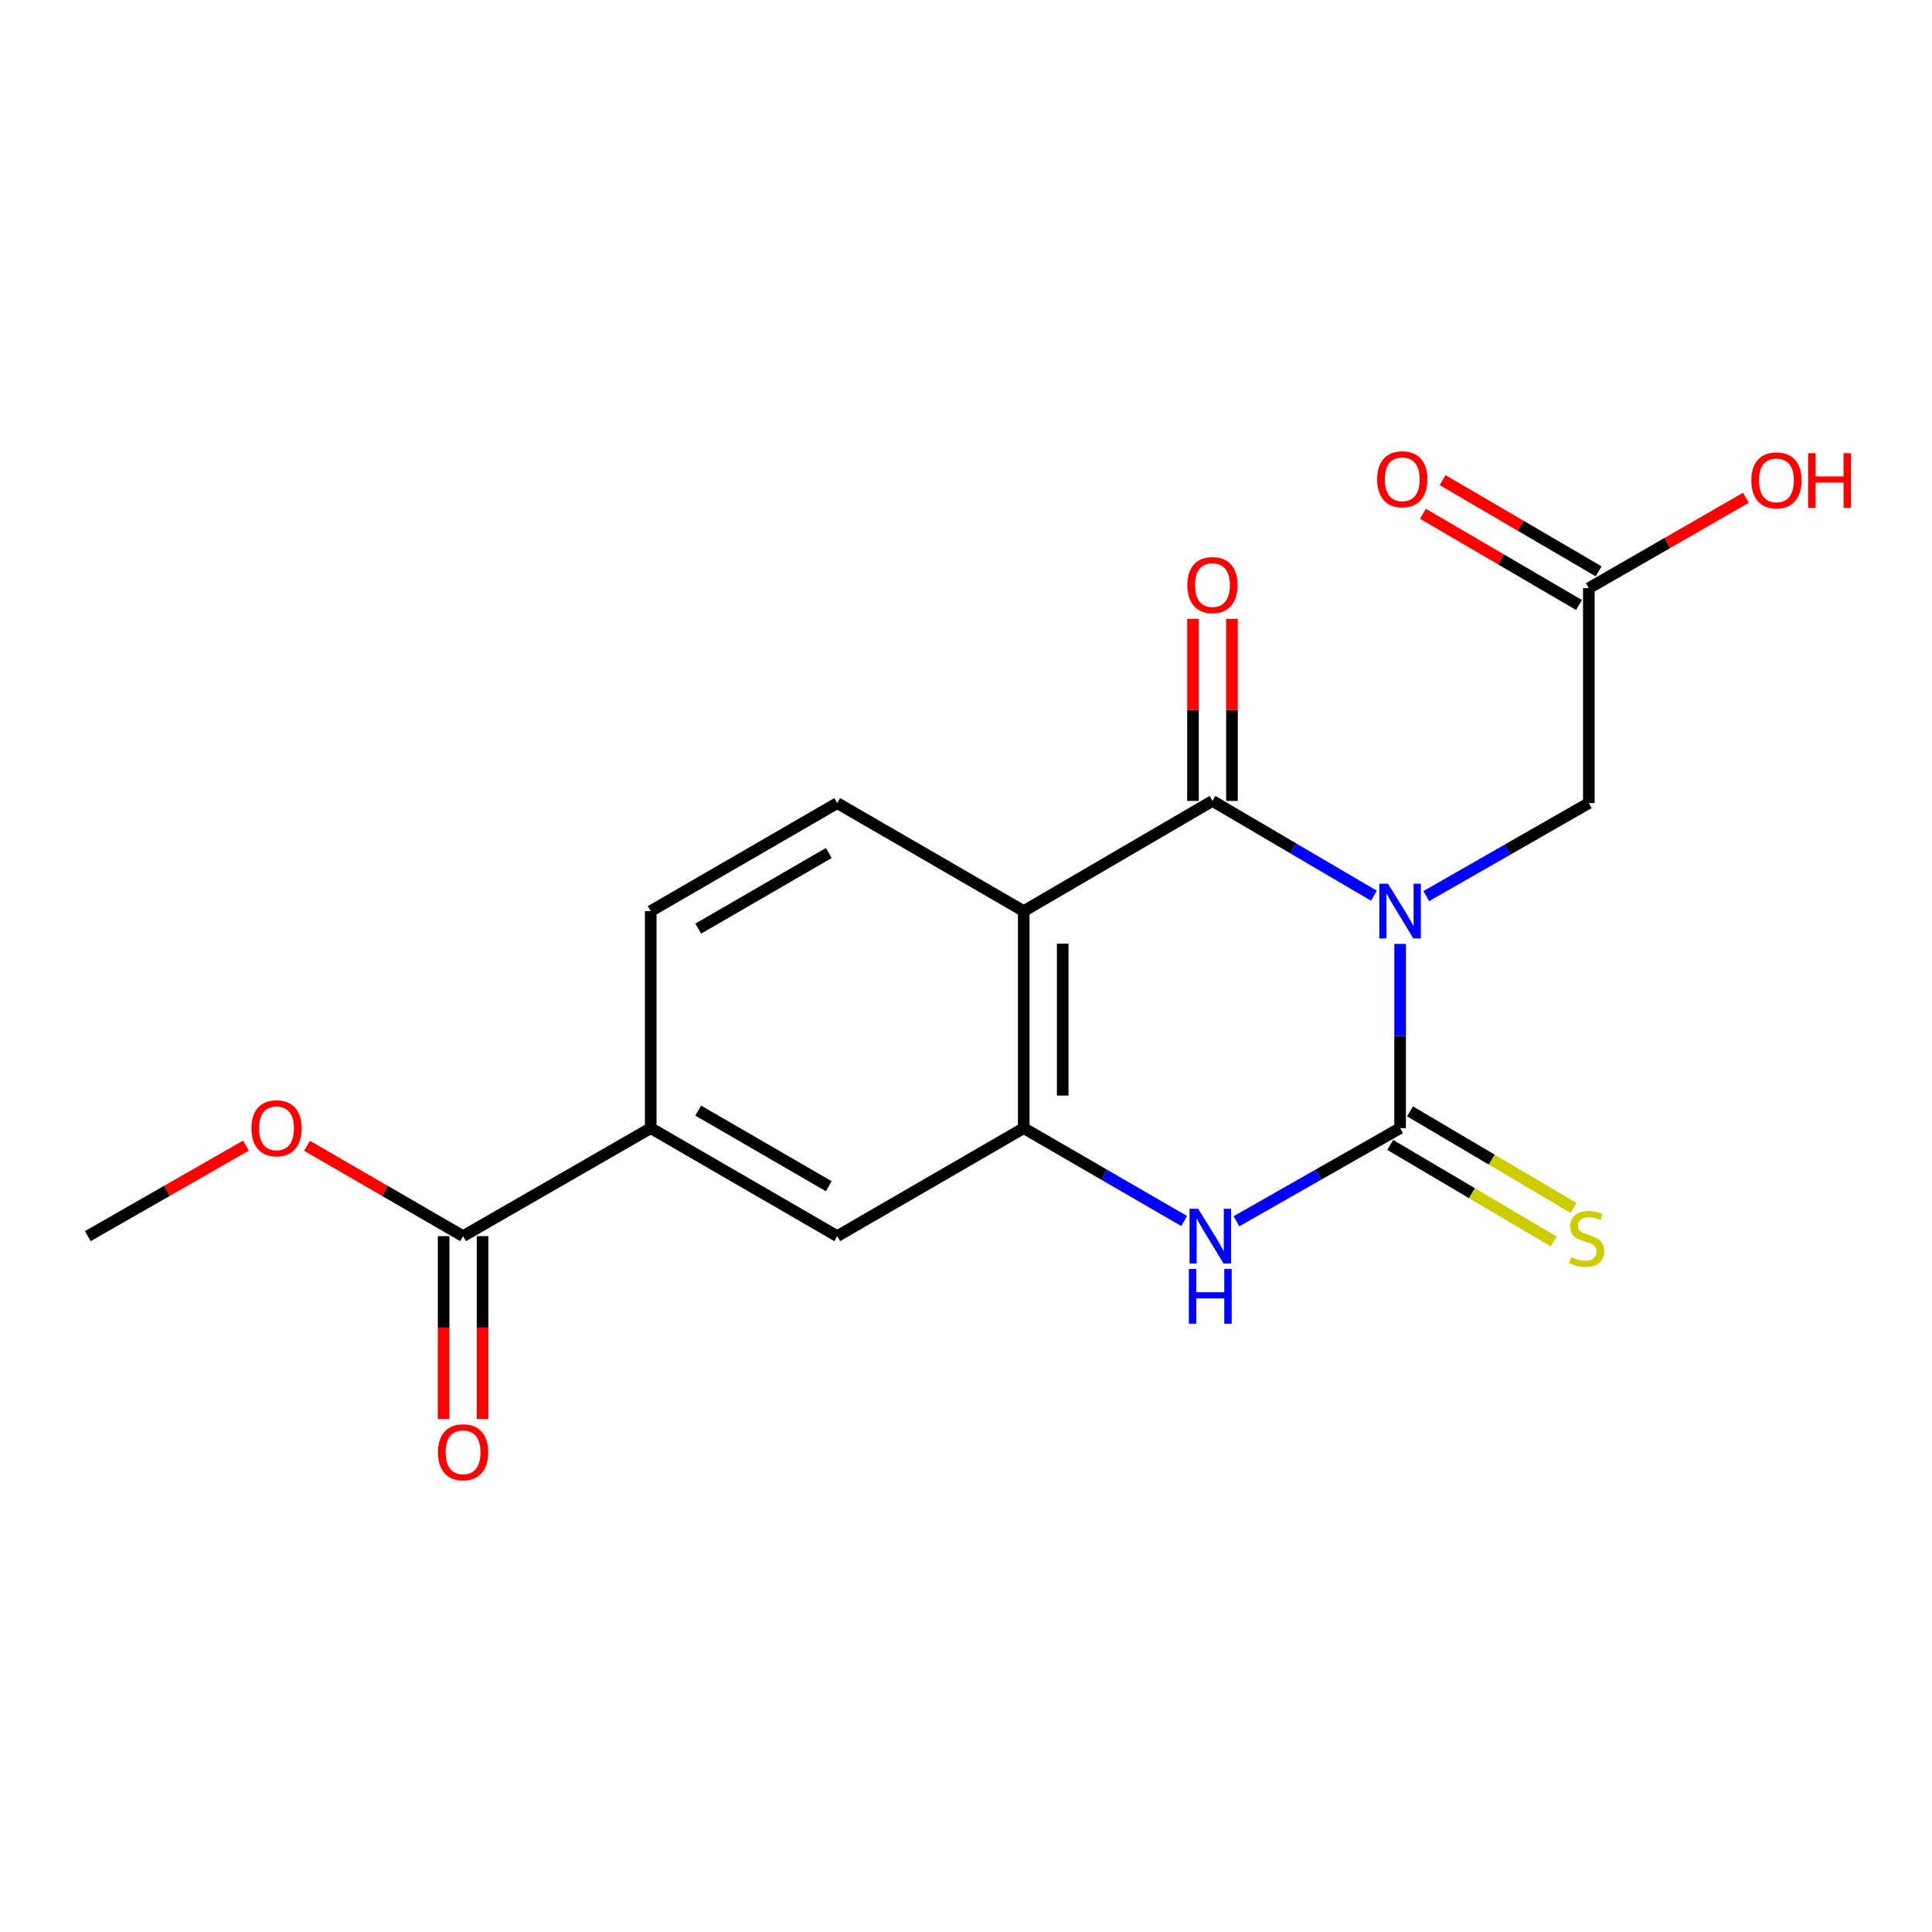 <?xml version='1.0' encoding='iso-8859-1'?>
<svg version='1.1' baseProfile='full'
              xmlns='http://www.w3.org/2000/svg'
                      xmlns:rdkit='http://www.rdkit.org/xml'
                      xmlns:xlink='http://www.w3.org/1999/xlink'
                  xml:space='preserve'
width='1000px' height='1000px' viewBox='0 0 1000 1000'>
<!-- END OF HEADER -->
<rect style='opacity:1.0;fill:#FFFFFF;stroke:none' width='1000' height='1000' x='0' y='0'> </rect>
<path class='bond-0' d='M 724.694,488.553 L 724.694,536.237' style='fill:none;fill-rule:evenodd;stroke:#0000FF;stroke-width:6px;stroke-linecap:butt;stroke-linejoin:miter;stroke-opacity:1' />
<path class='bond-0' d='M 724.694,536.237 L 724.694,583.921' style='fill:none;fill-rule:evenodd;stroke:#000000;stroke-width:6px;stroke-linecap:butt;stroke-linejoin:miter;stroke-opacity:1' />
<path class='bond-1' d='M 711.139,463.625 L 669.357,439.092' style='fill:none;fill-rule:evenodd;stroke:#0000FF;stroke-width:6px;stroke-linecap:butt;stroke-linejoin:miter;stroke-opacity:1' />
<path class='bond-1' d='M 669.357,439.092 L 627.575,414.559' style='fill:none;fill-rule:evenodd;stroke:#000000;stroke-width:6px;stroke-linecap:butt;stroke-linejoin:miter;stroke-opacity:1' />
<path class='bond-5' d='M 738.248,463.827 L 780.311,439.753' style='fill:none;fill-rule:evenodd;stroke:#0000FF;stroke-width:6px;stroke-linecap:butt;stroke-linejoin:miter;stroke-opacity:1' />
<path class='bond-5' d='M 780.311,439.753 L 822.374,415.679' style='fill:none;fill-rule:evenodd;stroke:#000000;stroke-width:6px;stroke-linecap:butt;stroke-linejoin:miter;stroke-opacity:1' />
<path class='bond-3' d='M 724.694,583.921 L 682.352,608.013' style='fill:none;fill-rule:evenodd;stroke:#000000;stroke-width:6px;stroke-linecap:butt;stroke-linejoin:miter;stroke-opacity:1' />
<path class='bond-3' d='M 682.352,608.013 L 640.01,632.106' style='fill:none;fill-rule:evenodd;stroke:#0000FF;stroke-width:6px;stroke-linecap:butt;stroke-linejoin:miter;stroke-opacity:1' />
<path class='bond-10' d='M 719.565,592.604 L 761.898,617.607' style='fill:none;fill-rule:evenodd;stroke:#000000;stroke-width:6px;stroke-linecap:butt;stroke-linejoin:miter;stroke-opacity:1' />
<path class='bond-10' d='M 761.898,617.607 L 804.23,642.611' style='fill:none;fill-rule:evenodd;stroke:#CCCC00;stroke-width:6px;stroke-linecap:butt;stroke-linejoin:miter;stroke-opacity:1' />
<path class='bond-10' d='M 729.823,575.237 L 772.155,600.24' style='fill:none;fill-rule:evenodd;stroke:#000000;stroke-width:6px;stroke-linecap:butt;stroke-linejoin:miter;stroke-opacity:1' />
<path class='bond-10' d='M 772.155,600.24 L 814.488,625.244' style='fill:none;fill-rule:evenodd;stroke:#CCCC00;stroke-width:6px;stroke-linecap:butt;stroke-linejoin:miter;stroke-opacity:1' />
<path class='bond-2' d='M 627.575,414.559 L 529.885,471.584' style='fill:none;fill-rule:evenodd;stroke:#000000;stroke-width:6px;stroke-linecap:butt;stroke-linejoin:miter;stroke-opacity:1' />
<path class='bond-12' d='M 637.66,414.559 L 637.66,367.432' style='fill:none;fill-rule:evenodd;stroke:#000000;stroke-width:6px;stroke-linecap:butt;stroke-linejoin:miter;stroke-opacity:1' />
<path class='bond-12' d='M 637.66,367.432 L 637.66,320.304' style='fill:none;fill-rule:evenodd;stroke:#FF0000;stroke-width:6px;stroke-linecap:butt;stroke-linejoin:miter;stroke-opacity:1' />
<path class='bond-12' d='M 617.49,414.559 L 617.49,367.432' style='fill:none;fill-rule:evenodd;stroke:#000000;stroke-width:6px;stroke-linecap:butt;stroke-linejoin:miter;stroke-opacity:1' />
<path class='bond-12' d='M 617.49,367.432 L 617.49,320.304' style='fill:none;fill-rule:evenodd;stroke:#FF0000;stroke-width:6px;stroke-linecap:butt;stroke-linejoin:miter;stroke-opacity:1' />
<path class='bond-4' d='M 529.885,471.584 L 529.885,583.921' style='fill:none;fill-rule:evenodd;stroke:#000000;stroke-width:6px;stroke-linecap:butt;stroke-linejoin:miter;stroke-opacity:1' />
<path class='bond-4' d='M 550.055,488.435 L 550.055,567.07' style='fill:none;fill-rule:evenodd;stroke:#000000;stroke-width:6px;stroke-linecap:butt;stroke-linejoin:miter;stroke-opacity:1' />
<path class='bond-8' d='M 529.885,471.584 L 433.359,415.679' style='fill:none;fill-rule:evenodd;stroke:#000000;stroke-width:6px;stroke-linecap:butt;stroke-linejoin:miter;stroke-opacity:1' />
<path class='bond-19' d='M 612.914,631.992 L 571.399,607.956' style='fill:none;fill-rule:evenodd;stroke:#0000FF;stroke-width:6px;stroke-linecap:butt;stroke-linejoin:miter;stroke-opacity:1' />
<path class='bond-19' d='M 571.399,607.956 L 529.885,583.921' style='fill:none;fill-rule:evenodd;stroke:#000000;stroke-width:6px;stroke-linecap:butt;stroke-linejoin:miter;stroke-opacity:1' />
<path class='bond-7' d='M 529.885,583.921 L 433.359,639.825' style='fill:none;fill-rule:evenodd;stroke:#000000;stroke-width:6px;stroke-linecap:butt;stroke-linejoin:miter;stroke-opacity:1' />
<path class='bond-11' d='M 822.374,415.679 L 822.374,304.441' style='fill:none;fill-rule:evenodd;stroke:#000000;stroke-width:6px;stroke-linecap:butt;stroke-linejoin:miter;stroke-opacity:1' />
<path class='bond-6' d='M 239.693,639.825 L 336.812,583.921' style='fill:none;fill-rule:evenodd;stroke:#000000;stroke-width:6px;stroke-linecap:butt;stroke-linejoin:miter;stroke-opacity:1' />
<path class='bond-14' d='M 229.608,639.825 L 229.608,687.162' style='fill:none;fill-rule:evenodd;stroke:#000000;stroke-width:6px;stroke-linecap:butt;stroke-linejoin:miter;stroke-opacity:1' />
<path class='bond-14' d='M 229.608,687.162 L 229.608,734.498' style='fill:none;fill-rule:evenodd;stroke:#FF0000;stroke-width:6px;stroke-linecap:butt;stroke-linejoin:miter;stroke-opacity:1' />
<path class='bond-14' d='M 249.778,639.825 L 249.778,687.162' style='fill:none;fill-rule:evenodd;stroke:#000000;stroke-width:6px;stroke-linecap:butt;stroke-linejoin:miter;stroke-opacity:1' />
<path class='bond-14' d='M 249.778,687.162 L 249.778,734.498' style='fill:none;fill-rule:evenodd;stroke:#FF0000;stroke-width:6px;stroke-linecap:butt;stroke-linejoin:miter;stroke-opacity:1' />
<path class='bond-16' d='M 239.693,639.825 L 199.308,616.444' style='fill:none;fill-rule:evenodd;stroke:#000000;stroke-width:6px;stroke-linecap:butt;stroke-linejoin:miter;stroke-opacity:1' />
<path class='bond-16' d='M 199.308,616.444 L 158.923,593.062' style='fill:none;fill-rule:evenodd;stroke:#FF0000;stroke-width:6px;stroke-linecap:butt;stroke-linejoin:miter;stroke-opacity:1' />
<path class='bond-20' d='M 433.359,639.825 L 336.812,583.921' style='fill:none;fill-rule:evenodd;stroke:#000000;stroke-width:6px;stroke-linecap:butt;stroke-linejoin:miter;stroke-opacity:1' />
<path class='bond-20' d='M 428.984,613.985 L 361.401,574.851' style='fill:none;fill-rule:evenodd;stroke:#000000;stroke-width:6px;stroke-linecap:butt;stroke-linejoin:miter;stroke-opacity:1' />
<path class='bond-13' d='M 433.359,415.679 L 336.812,471.584' style='fill:none;fill-rule:evenodd;stroke:#000000;stroke-width:6px;stroke-linecap:butt;stroke-linejoin:miter;stroke-opacity:1' />
<path class='bond-13' d='M 428.984,441.52 L 361.401,480.654' style='fill:none;fill-rule:evenodd;stroke:#000000;stroke-width:6px;stroke-linecap:butt;stroke-linejoin:miter;stroke-opacity:1' />
<path class='bond-9' d='M 336.812,583.921 L 336.812,471.584' style='fill:none;fill-rule:evenodd;stroke:#000000;stroke-width:6px;stroke-linecap:butt;stroke-linejoin:miter;stroke-opacity:1' />
<path class='bond-15' d='M 827.464,295.735 L 787.083,272.126' style='fill:none;fill-rule:evenodd;stroke:#000000;stroke-width:6px;stroke-linecap:butt;stroke-linejoin:miter;stroke-opacity:1' />
<path class='bond-15' d='M 787.083,272.126 L 746.701,248.517' style='fill:none;fill-rule:evenodd;stroke:#FF0000;stroke-width:6px;stroke-linecap:butt;stroke-linejoin:miter;stroke-opacity:1' />
<path class='bond-15' d='M 817.284,313.147 L 776.902,289.538' style='fill:none;fill-rule:evenodd;stroke:#000000;stroke-width:6px;stroke-linecap:butt;stroke-linejoin:miter;stroke-opacity:1' />
<path class='bond-15' d='M 776.902,289.538 L 736.521,265.929' style='fill:none;fill-rule:evenodd;stroke:#FF0000;stroke-width:6px;stroke-linecap:butt;stroke-linejoin:miter;stroke-opacity:1' />
<path class='bond-17' d='M 822.374,304.441 L 863.033,281.046' style='fill:none;fill-rule:evenodd;stroke:#000000;stroke-width:6px;stroke-linecap:butt;stroke-linejoin:miter;stroke-opacity:1' />
<path class='bond-17' d='M 863.033,281.046 L 903.692,257.651' style='fill:none;fill-rule:evenodd;stroke:#FF0000;stroke-width:6px;stroke-linecap:butt;stroke-linejoin:miter;stroke-opacity:1' />
<path class='bond-18' d='M 127.32,592.971 L 86.387,616.398' style='fill:none;fill-rule:evenodd;stroke:#FF0000;stroke-width:6px;stroke-linecap:butt;stroke-linejoin:miter;stroke-opacity:1' />
<path class='bond-18' d='M 86.387,616.398 L 45.455,639.825' style='fill:none;fill-rule:evenodd;stroke:#000000;stroke-width:6px;stroke-linecap:butt;stroke-linejoin:miter;stroke-opacity:1' />
<path  class='atom-0' d='M 718.434 457.424
L 727.714 472.424
Q 728.634 473.904, 730.114 476.584
Q 731.594 479.264, 731.674 479.424
L 731.674 457.424
L 735.434 457.424
L 735.434 485.744
L 731.554 485.744
L 721.594 469.344
Q 720.434 467.424, 719.194 465.224
Q 717.994 463.024, 717.634 462.344
L 717.634 485.744
L 713.954 485.744
L 713.954 457.424
L 718.434 457.424
' fill='#0000FF'/>
<path  class='atom-4' d='M 620.183 625.665
L 629.463 640.665
Q 630.383 642.145, 631.863 644.825
Q 633.343 647.505, 633.423 647.665
L 633.423 625.665
L 637.183 625.665
L 637.183 653.985
L 633.303 653.985
L 623.343 637.585
Q 622.183 635.665, 620.943 633.465
Q 619.743 631.265, 619.383 630.585
L 619.383 653.985
L 615.703 653.985
L 615.703 625.665
L 620.183 625.665
' fill='#0000FF'/>
<path  class='atom-4' d='M 615.363 656.817
L 619.203 656.817
L 619.203 668.857
L 633.683 668.857
L 633.683 656.817
L 637.523 656.817
L 637.523 685.137
L 633.683 685.137
L 633.683 672.057
L 619.203 672.057
L 619.203 685.137
L 615.363 685.137
L 615.363 656.817
' fill='#0000FF'/>
<path  class='atom-11' d='M 813.242 650.666
Q 813.562 650.786, 814.882 651.346
Q 816.202 651.906, 817.642 652.266
Q 819.122 652.586, 820.562 652.586
Q 823.242 652.586, 824.802 651.306
Q 826.362 649.986, 826.362 647.706
Q 826.362 646.146, 825.562 645.186
Q 824.802 644.226, 823.602 643.706
Q 822.402 643.186, 820.402 642.586
Q 817.882 641.826, 816.362 641.106
Q 814.882 640.386, 813.802 638.866
Q 812.762 637.346, 812.762 634.786
Q 812.762 631.226, 815.162 629.026
Q 817.602 626.826, 822.402 626.826
Q 825.682 626.826, 829.402 628.386
L 828.482 631.466
Q 825.082 630.066, 822.522 630.066
Q 819.762 630.066, 818.242 631.226
Q 816.722 632.346, 816.762 634.306
Q 816.762 635.826, 817.522 636.746
Q 818.322 637.666, 819.442 638.186
Q 820.602 638.706, 822.522 639.306
Q 825.082 640.106, 826.602 640.906
Q 828.122 641.706, 829.202 643.346
Q 830.322 644.946, 830.322 647.706
Q 830.322 651.626, 827.682 653.746
Q 825.082 655.826, 820.722 655.826
Q 818.202 655.826, 816.282 655.266
Q 814.402 654.746, 812.162 653.826
L 813.242 650.666
' fill='#CCCC00'/>
<path  class='atom-13' d='M 614.575 302.829
Q 614.575 296.029, 617.935 292.229
Q 621.295 288.429, 627.575 288.429
Q 633.855 288.429, 637.215 292.229
Q 640.575 296.029, 640.575 302.829
Q 640.575 309.709, 637.175 313.629
Q 633.775 317.509, 627.575 317.509
Q 621.335 317.509, 617.935 313.629
Q 614.575 309.749, 614.575 302.829
M 627.575 314.309
Q 631.895 314.309, 634.215 311.429
Q 636.575 308.509, 636.575 302.829
Q 636.575 297.269, 634.215 294.469
Q 631.895 291.629, 627.575 291.629
Q 623.255 291.629, 620.895 294.429
Q 618.575 297.229, 618.575 302.829
Q 618.575 308.549, 620.895 311.429
Q 623.255 314.309, 627.575 314.309
' fill='#FF0000'/>
<path  class='atom-15' d='M 226.693 751.693
Q 226.693 744.893, 230.053 741.093
Q 233.413 737.293, 239.693 737.293
Q 245.973 737.293, 249.333 741.093
Q 252.693 744.893, 252.693 751.693
Q 252.693 758.573, 249.293 762.493
Q 245.893 766.373, 239.693 766.373
Q 233.453 766.373, 230.053 762.493
Q 226.693 758.613, 226.693 751.693
M 239.693 763.173
Q 244.013 763.173, 246.333 760.293
Q 248.693 757.373, 248.693 751.693
Q 248.693 746.133, 246.333 743.333
Q 244.013 740.493, 239.693 740.493
Q 235.373 740.493, 233.013 743.293
Q 230.693 746.093, 230.693 751.693
Q 230.693 757.413, 233.013 760.293
Q 235.373 763.173, 239.693 763.173
' fill='#FF0000'/>
<path  class='atom-16' d='M 712.815 248.067
Q 712.815 241.267, 716.175 237.467
Q 719.535 233.667, 725.815 233.667
Q 732.095 233.667, 735.455 237.467
Q 738.815 241.267, 738.815 248.067
Q 738.815 254.947, 735.415 258.867
Q 732.015 262.747, 725.815 262.747
Q 719.575 262.747, 716.175 258.867
Q 712.815 254.987, 712.815 248.067
M 725.815 259.547
Q 730.135 259.547, 732.455 256.667
Q 734.815 253.747, 734.815 248.067
Q 734.815 242.507, 732.455 239.707
Q 730.135 236.867, 725.815 236.867
Q 721.495 236.867, 719.135 239.667
Q 716.815 242.467, 716.815 248.067
Q 716.815 253.787, 719.135 256.667
Q 721.495 259.547, 725.815 259.547
' fill='#FF0000'/>
<path  class='atom-17' d='M 130.134 584.001
Q 130.134 577.201, 133.494 573.401
Q 136.854 569.601, 143.134 569.601
Q 149.414 569.601, 152.774 573.401
Q 156.134 577.201, 156.134 584.001
Q 156.134 590.881, 152.734 594.801
Q 149.334 598.681, 143.134 598.681
Q 136.894 598.681, 133.494 594.801
Q 130.134 590.921, 130.134 584.001
M 143.134 595.481
Q 147.454 595.481, 149.774 592.601
Q 152.134 589.681, 152.134 584.001
Q 152.134 578.441, 149.774 575.641
Q 147.454 572.801, 143.134 572.801
Q 138.814 572.801, 136.454 575.601
Q 134.134 578.401, 134.134 584.001
Q 134.134 589.721, 136.454 592.601
Q 138.814 595.481, 143.134 595.481
' fill='#FF0000'/>
<path  class='atom-18' d='M 906.493 248.639
Q 906.493 241.839, 909.853 238.039
Q 913.213 234.239, 919.493 234.239
Q 925.773 234.239, 929.133 238.039
Q 932.493 241.839, 932.493 248.639
Q 932.493 255.519, 929.093 259.439
Q 925.693 263.319, 919.493 263.319
Q 913.253 263.319, 909.853 259.439
Q 906.493 255.559, 906.493 248.639
M 919.493 260.119
Q 923.813 260.119, 926.133 257.239
Q 928.493 254.319, 928.493 248.639
Q 928.493 243.079, 926.133 240.279
Q 923.813 237.439, 919.493 237.439
Q 915.173 237.439, 912.813 240.239
Q 910.493 243.039, 910.493 248.639
Q 910.493 254.359, 912.813 257.239
Q 915.173 260.119, 919.493 260.119
' fill='#FF0000'/>
<path  class='atom-18' d='M 935.893 234.559
L 939.733 234.559
L 939.733 246.599
L 954.213 246.599
L 954.213 234.559
L 958.053 234.559
L 958.053 262.879
L 954.213 262.879
L 954.213 249.799
L 939.733 249.799
L 939.733 262.879
L 935.893 262.879
L 935.893 234.559
' fill='#FF0000'/>
</svg>
